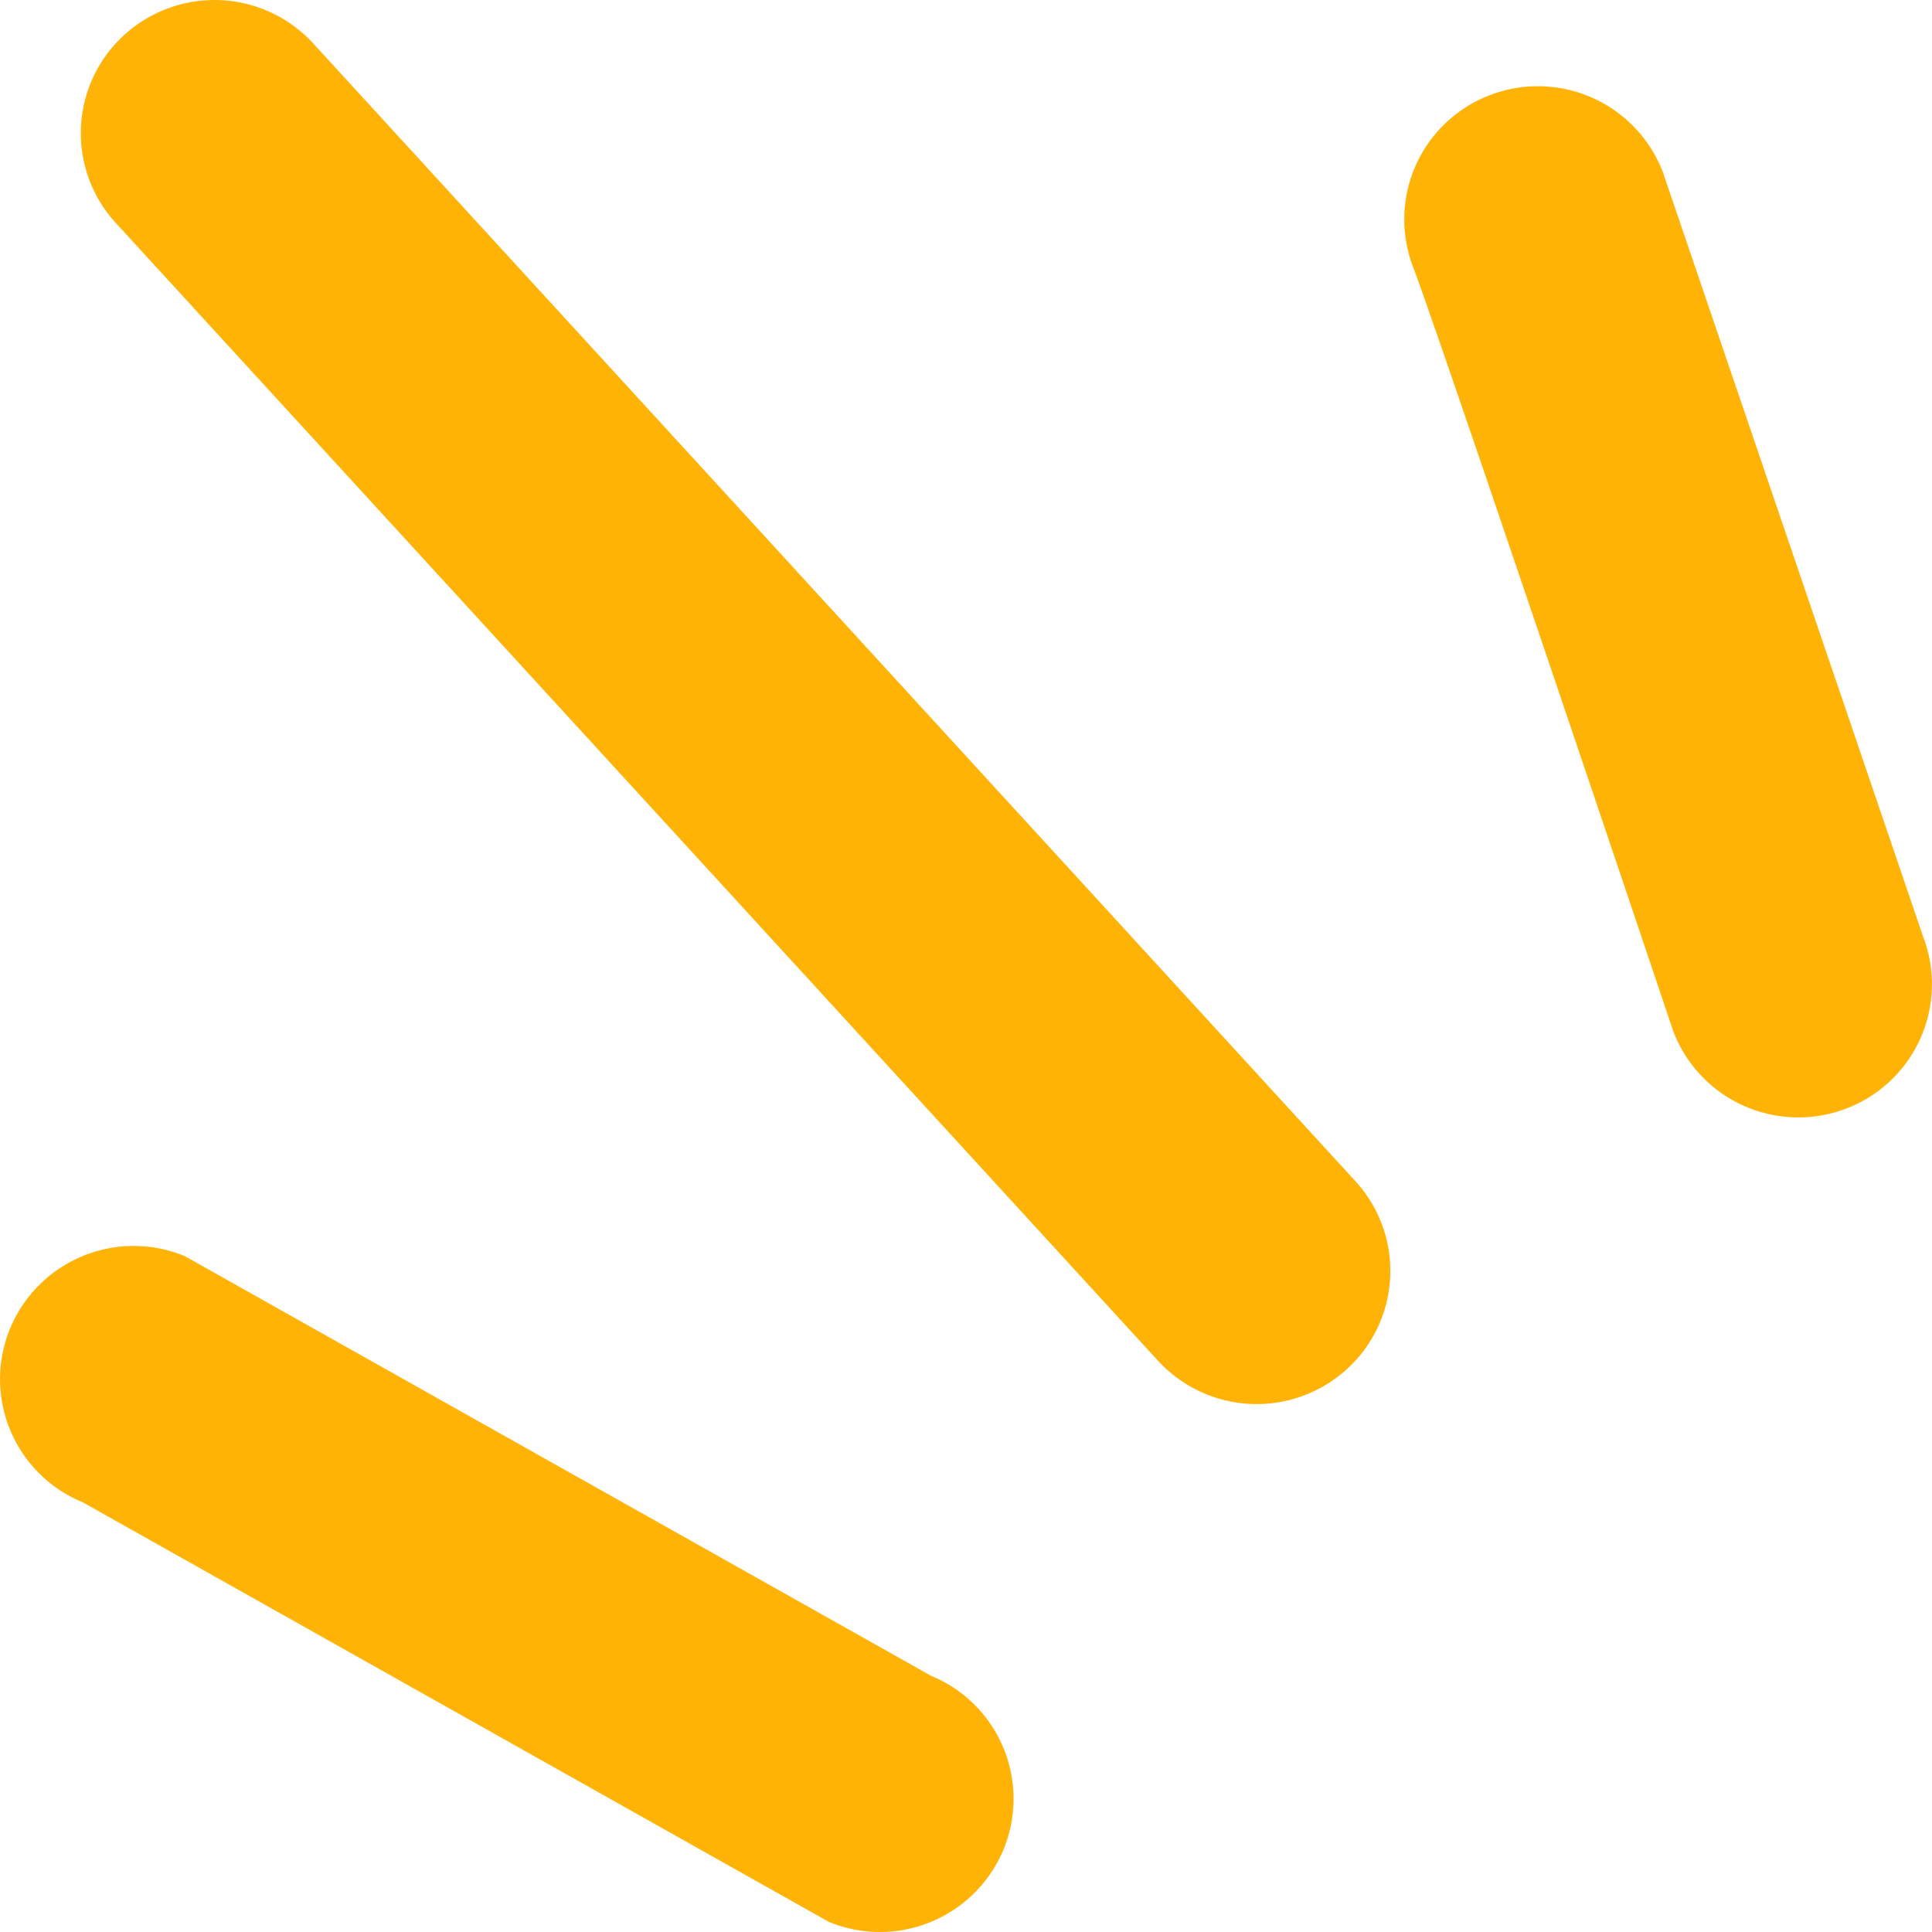 <svg width="60" height="60" viewBox="0 0 60 60" fill="none" xmlns="http://www.w3.org/2000/svg"><path d="M31.162 57.445a4.156 4.156 0 01-5.422 2.24L2.565 46.652A4.13 4.13 0 01.316 41.25a4.156 4.156 0 015.423-2.24l23.175 13.033a4.13 4.13 0 012.248 5.402zm10.663-14.921a4.162 4.162 0 01-5.864-.267L3.595 6.923a4.124 4.124 0 01.268-5.842 4.162 4.162 0 015.864.267l32.366 35.334a4.124 4.124 0 01-.268 5.842zM51.97 32.04a4.156 4.156 0 005.358 2.39 4.13 4.13 0 002.398-5.337L51.64 5.34a4.156 4.156 0 00-5.357-2.39 4.13 4.13 0 00-2.4 5.338c.818 2.134 8.087 23.752 8.087 23.752z" fill="#FFB307"/></svg>